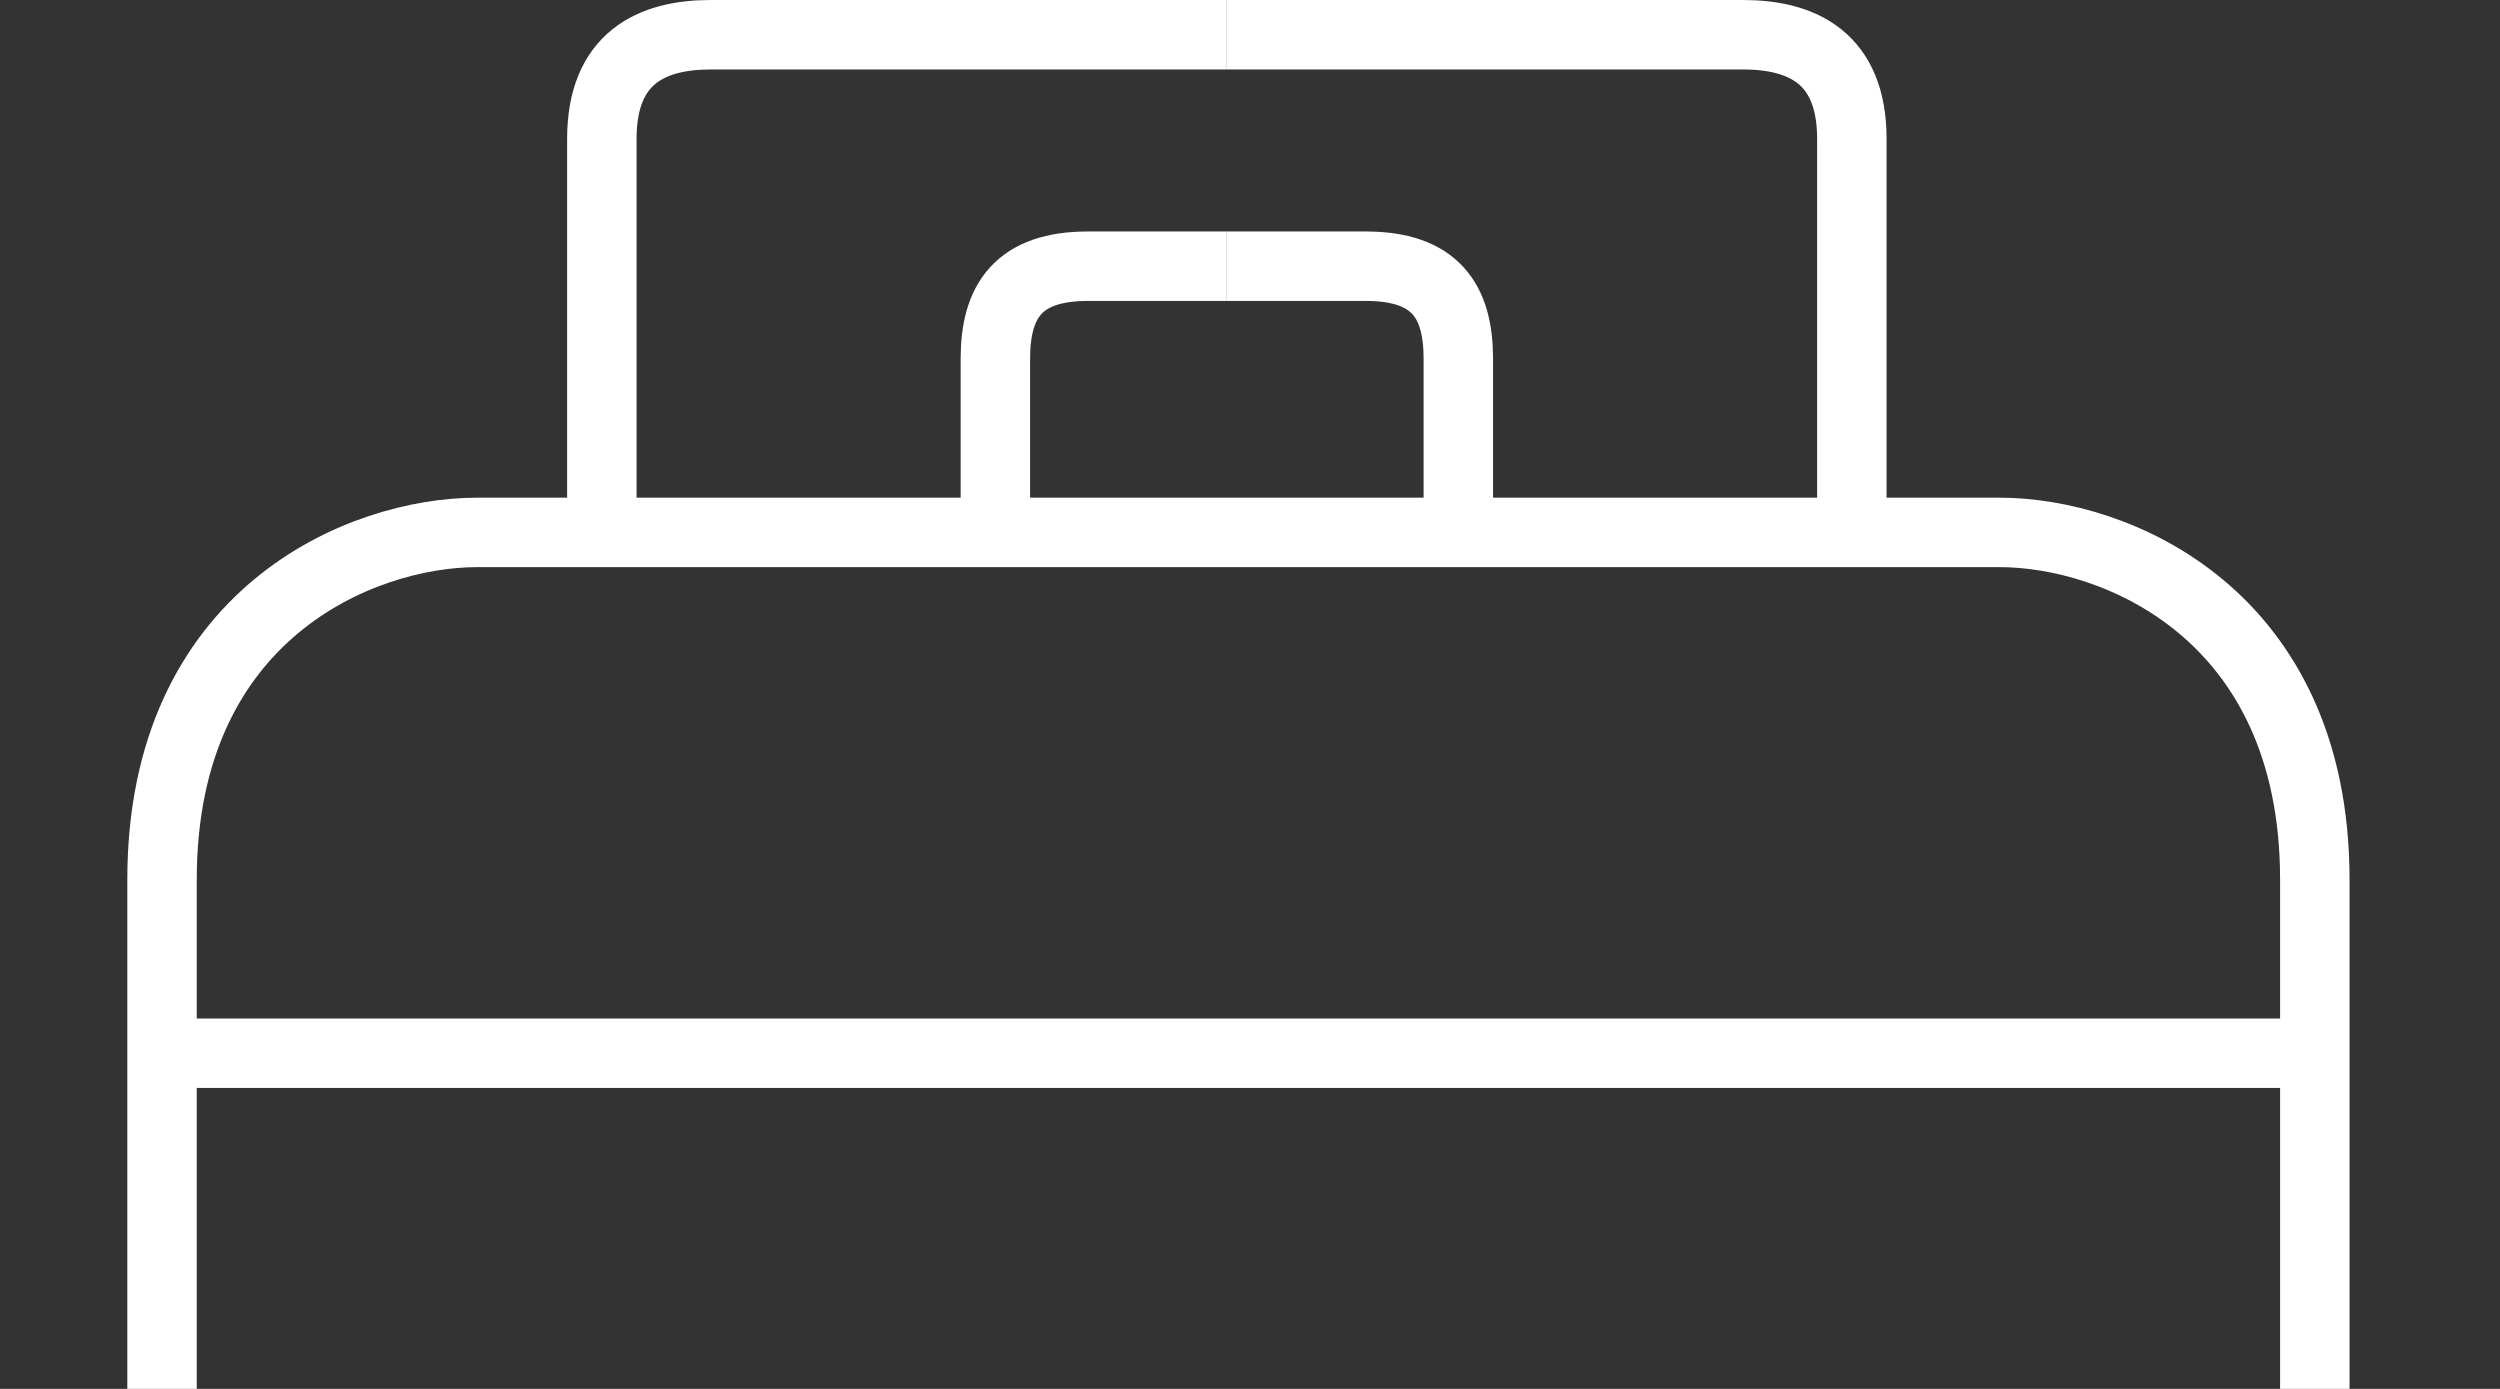 <svg width="108" height="60" viewBox="0 0 108 60" fill="none" xmlns="http://www.w3.org/2000/svg">
<rect x="0" y="0" width="108" height="60" fill="#333333" stroke="none"/>
<path d="M7 60V45.5M7 45.5H100M7 45.5V38C7 26.5 15.62 23 20.61 23H86.39C91.38 23 100 26.5 100 38V45.5M100 45.5V60" stroke="white" stroke-width="3"/>
<path d="M26 22V6C26 2.5 28.143 1.5 30.714 1.5H53" stroke="white" stroke-width="3"/>
<path d="M80 22V6C80 2.5 77.857 1.5 75.286 1.5H53" stroke="white" stroke-width="3"/>
<path d="M43 22V15.5C43 13 44 11.5 47 11.5H53" stroke="white" stroke-width="3"/>
<path d="M63 22V15.5C63 13 62 11.5 59 11.5H53" stroke="white" stroke-width="3"/>
</svg>
